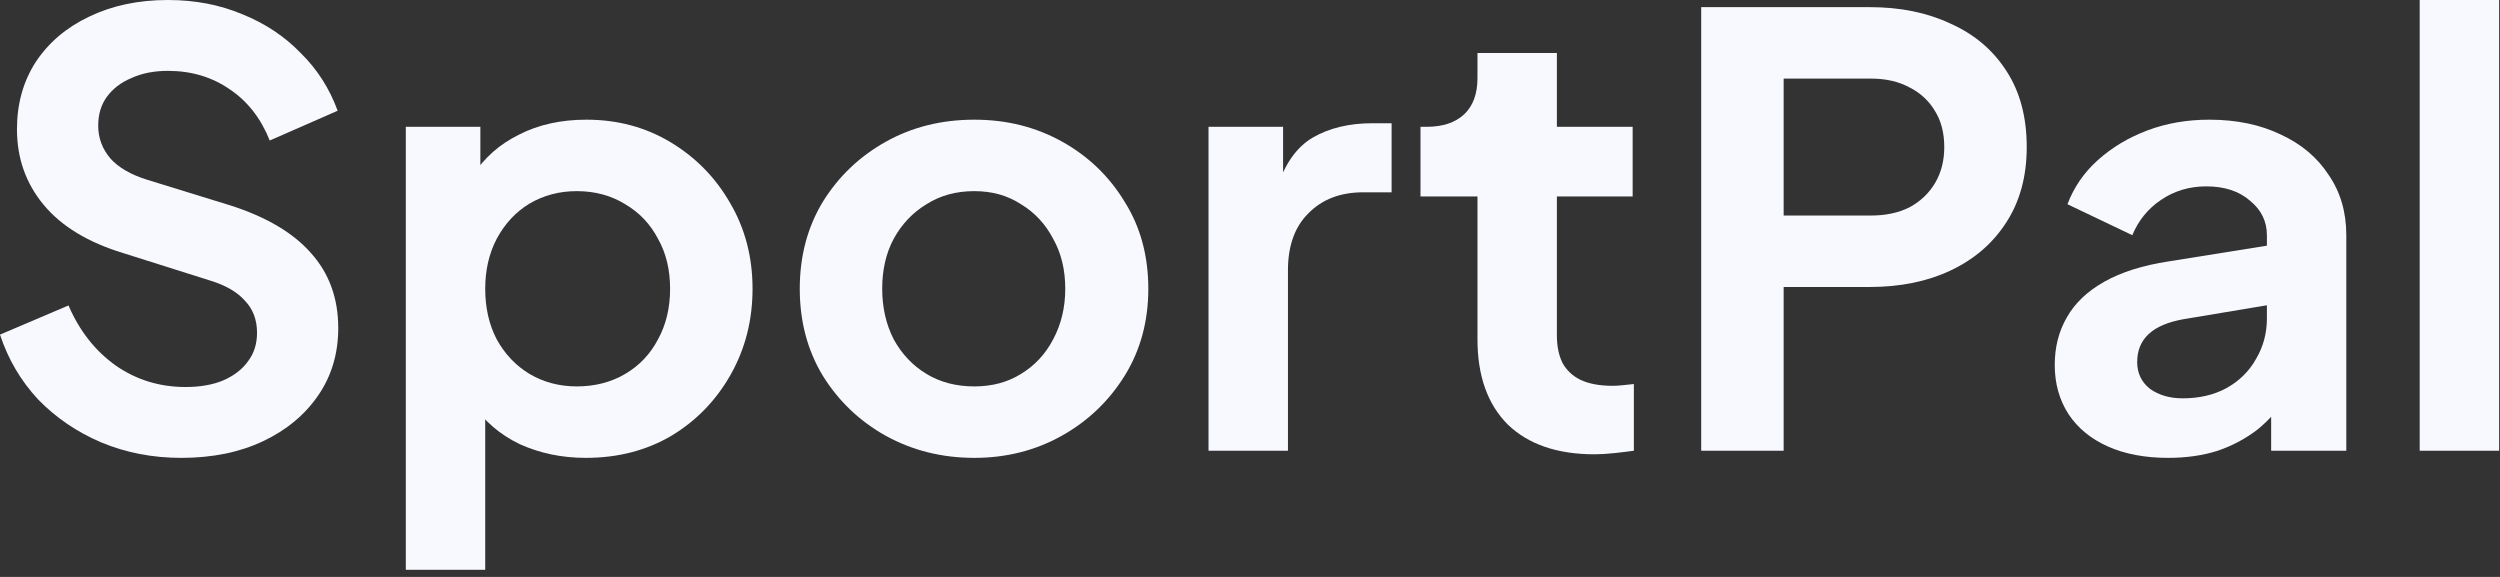 <?xml version="1.0" encoding="utf-8"?>
<svg xmlns="http://www.w3.org/2000/svg" fill="none" height="100%" overflow="visible" preserveAspectRatio="none" style="display: block;" viewBox="0 0 117 27" width="100%">
<rect x="0" y="0" width="117" height="27" fill="#333333" stroke="none"/>
<g id="Vector">
<path d="M113.242 21.094V0H116.959V21.094H113.242Z" fill="#F8F9FE"/>
<path d="M101.467 21.428C100.389 21.428 99.453 21.252 98.658 20.899C97.864 20.546 97.249 20.044 96.814 19.394C96.379 18.725 96.162 17.954 96.162 17.081C96.162 16.245 96.351 15.502 96.729 14.852C97.107 14.183 97.694 13.626 98.488 13.18C99.282 12.734 100.285 12.418 101.495 12.233L106.545 11.425V14.211L102.204 14.936C101.467 15.066 100.918 15.298 100.559 15.632C100.2 15.967 100.02 16.403 100.02 16.942C100.02 17.462 100.219 17.88 100.616 18.196C101.032 18.493 101.542 18.642 102.148 18.642C102.923 18.642 103.604 18.484 104.19 18.168C104.795 17.834 105.259 17.378 105.58 16.802C105.921 16.227 106.091 15.595 106.091 14.908V11.007C106.091 10.357 105.826 9.818 105.297 9.39C104.786 8.945 104.105 8.722 103.254 8.722C102.46 8.722 101.75 8.935 101.126 9.363C100.521 9.771 100.077 10.319 99.793 11.007L96.757 9.558C97.06 8.759 97.533 8.072 98.176 7.496C98.838 6.901 99.613 6.437 100.502 6.102C101.391 5.768 102.356 5.601 103.396 5.601C104.663 5.601 105.779 5.833 106.743 6.297C107.708 6.743 108.455 7.375 108.985 8.192C109.533 8.991 109.807 9.929 109.807 11.007V21.094H106.29V18.502L107.084 18.447C106.687 19.097 106.214 19.645 105.665 20.091C105.117 20.518 104.493 20.852 103.793 21.094C103.093 21.317 102.318 21.428 101.467 21.428Z" fill="#F8F9FE"/>
<path d="M79.616 21.094V0.334H87.503C88.94 0.334 90.207 0.594 91.305 1.115C92.42 1.616 93.29 2.359 93.915 3.344C94.539 4.31 94.851 5.489 94.851 6.883C94.851 8.257 94.529 9.437 93.886 10.421C93.262 11.387 92.401 12.13 91.305 12.651C90.207 13.171 88.94 13.431 87.503 13.431H83.475V21.094H79.616ZM83.475 10.087H87.56C88.26 10.087 88.865 9.957 89.375 9.697C89.886 9.418 90.283 9.037 90.567 8.555C90.851 8.072 90.992 7.514 90.992 6.883C90.992 6.232 90.851 5.675 90.567 5.211C90.283 4.728 89.886 4.356 89.375 4.096C88.865 3.817 88.26 3.678 87.56 3.678H83.475V10.087Z" fill="#F8F9FE"/>
<path d="M74.621 21.261C72.881 21.261 71.529 20.797 70.564 19.868C69.618 18.92 69.146 17.592 69.146 15.883V9.195H66.479V5.935H66.763C67.519 5.935 68.106 5.74 68.522 5.35C68.938 4.96 69.146 4.393 69.146 3.65V2.48H72.862V5.935H76.408V9.195H72.862V15.688C72.862 16.189 72.947 16.617 73.117 16.97C73.306 17.323 73.59 17.592 73.969 17.778C74.366 17.964 74.867 18.056 75.472 18.056C75.604 18.056 75.756 18.047 75.926 18.029C76.115 18.01 76.295 17.991 76.465 17.973V21.094C76.2 21.131 75.898 21.168 75.557 21.205C75.217 21.242 74.905 21.261 74.621 21.261Z" fill="#F8F9FE"/>
<path d="M56.559 21.094V5.935H60.048V9.307L59.765 8.805C60.124 7.672 60.682 6.883 61.439 6.437C62.214 5.991 63.141 5.768 64.219 5.768H65.127V9H63.793C62.734 9 61.883 9.325 61.24 9.976C60.597 10.607 60.276 11.499 60.276 12.651V21.094H56.559Z" fill="#F8F9FE"/>
<path d="M45.599 21.428C44.086 21.428 42.705 21.084 41.457 20.397C40.228 19.71 39.244 18.772 38.507 17.583C37.788 16.394 37.429 15.038 37.429 13.514C37.429 11.991 37.788 10.635 38.507 9.446C39.244 8.257 40.228 7.319 41.457 6.632C42.686 5.945 44.067 5.601 45.599 5.601C47.112 5.601 48.483 5.945 49.712 6.632C50.942 7.319 51.916 8.257 52.635 9.446C53.372 10.617 53.741 11.973 53.741 13.514C53.741 15.038 53.372 16.394 52.635 17.583C51.897 18.772 50.913 19.71 49.684 20.397C48.455 21.084 47.093 21.428 45.599 21.428ZM45.599 18.084C46.431 18.084 47.159 17.889 47.783 17.499C48.426 17.109 48.928 16.57 49.287 15.883C49.665 15.177 49.854 14.388 49.854 13.514C49.854 12.623 49.665 11.843 49.287 11.174C48.928 10.486 48.426 9.948 47.783 9.558C47.159 9.149 46.431 8.945 45.599 8.945C44.748 8.945 44.001 9.149 43.358 9.558C42.715 9.948 42.204 10.486 41.826 11.174C41.467 11.843 41.287 12.623 41.287 13.514C41.287 14.388 41.467 15.177 41.826 15.883C42.204 16.57 42.715 17.109 43.358 17.499C44.001 17.889 44.748 18.084 45.599 18.084Z" fill="#F8F9FE"/>
<path d="M18.992 26.667V5.935H22.481V8.945L22.141 8.192C22.671 7.375 23.389 6.743 24.297 6.297C25.205 5.833 26.255 5.601 27.446 5.601C28.902 5.601 30.217 5.954 31.389 6.66C32.562 7.366 33.489 8.313 34.17 9.502C34.869 10.691 35.219 12.028 35.219 13.514C35.219 14.982 34.879 16.32 34.198 17.527C33.517 18.735 32.59 19.691 31.418 20.397C30.245 21.084 28.912 21.428 27.418 21.428C26.302 21.428 25.271 21.215 24.325 20.787C23.399 20.341 22.661 19.71 22.113 18.892L22.708 18.168V26.667H18.992ZM26.992 18.084C27.843 18.084 28.6 17.889 29.262 17.499C29.924 17.109 30.434 16.57 30.794 15.883C31.172 15.196 31.361 14.406 31.361 13.514C31.361 12.623 31.172 11.843 30.794 11.174C30.434 10.486 29.924 9.948 29.262 9.558C28.6 9.149 27.843 8.945 26.992 8.945C26.179 8.945 25.441 9.14 24.779 9.53C24.136 9.92 23.626 10.468 23.247 11.174C22.888 11.861 22.708 12.641 22.708 13.514C22.708 14.406 22.888 15.196 23.247 15.883C23.626 16.57 24.136 17.109 24.779 17.499C25.441 17.889 26.179 18.084 26.992 18.084Z" fill="#F8F9FE"/>
<path d="M8.482 21.428C7.14 21.428 5.891 21.186 4.738 20.704C3.603 20.221 2.619 19.552 1.787 18.697C0.974 17.824 0.378 16.812 0 15.66L3.206 14.295C3.716 15.483 4.454 16.422 5.419 17.109C6.383 17.778 7.471 18.112 8.681 18.112C9.362 18.112 9.948 18.01 10.44 17.806C10.95 17.583 11.338 17.285 11.603 16.914C11.887 16.542 12.029 16.097 12.029 15.576C12.029 14.963 11.839 14.462 11.461 14.072C11.102 13.663 10.553 13.347 9.816 13.124L5.759 11.842C4.114 11.341 2.875 10.589 2.043 9.585C1.21 8.582 0.794 7.403 0.794 6.047C0.794 4.858 1.087 3.808 1.674 2.898C2.279 1.988 3.111 1.282 4.17 0.78C5.248 0.26 6.478 0 7.858 0C9.125 0 10.289 0.223 11.348 0.669C12.407 1.096 13.315 1.7 14.071 2.48C14.847 3.242 15.423 4.143 15.802 5.183L12.624 6.576C12.208 5.536 11.584 4.737 10.752 4.18C9.92 3.604 8.955 3.316 7.858 3.316C7.215 3.316 6.648 3.427 6.156 3.65C5.664 3.855 5.277 4.152 4.993 4.542C4.728 4.913 4.596 5.359 4.596 5.879C4.596 6.455 4.785 6.966 5.163 7.412C5.541 7.839 6.118 8.174 6.894 8.415L10.78 9.613C12.464 10.152 13.721 10.895 14.553 11.842C15.405 12.79 15.83 13.96 15.83 15.354C15.83 16.542 15.518 17.592 14.894 18.502C14.27 19.413 13.409 20.128 12.312 20.648C11.215 21.168 9.939 21.428 8.482 21.428Z" fill="#F8F9FE"/>
</g>
</svg>
